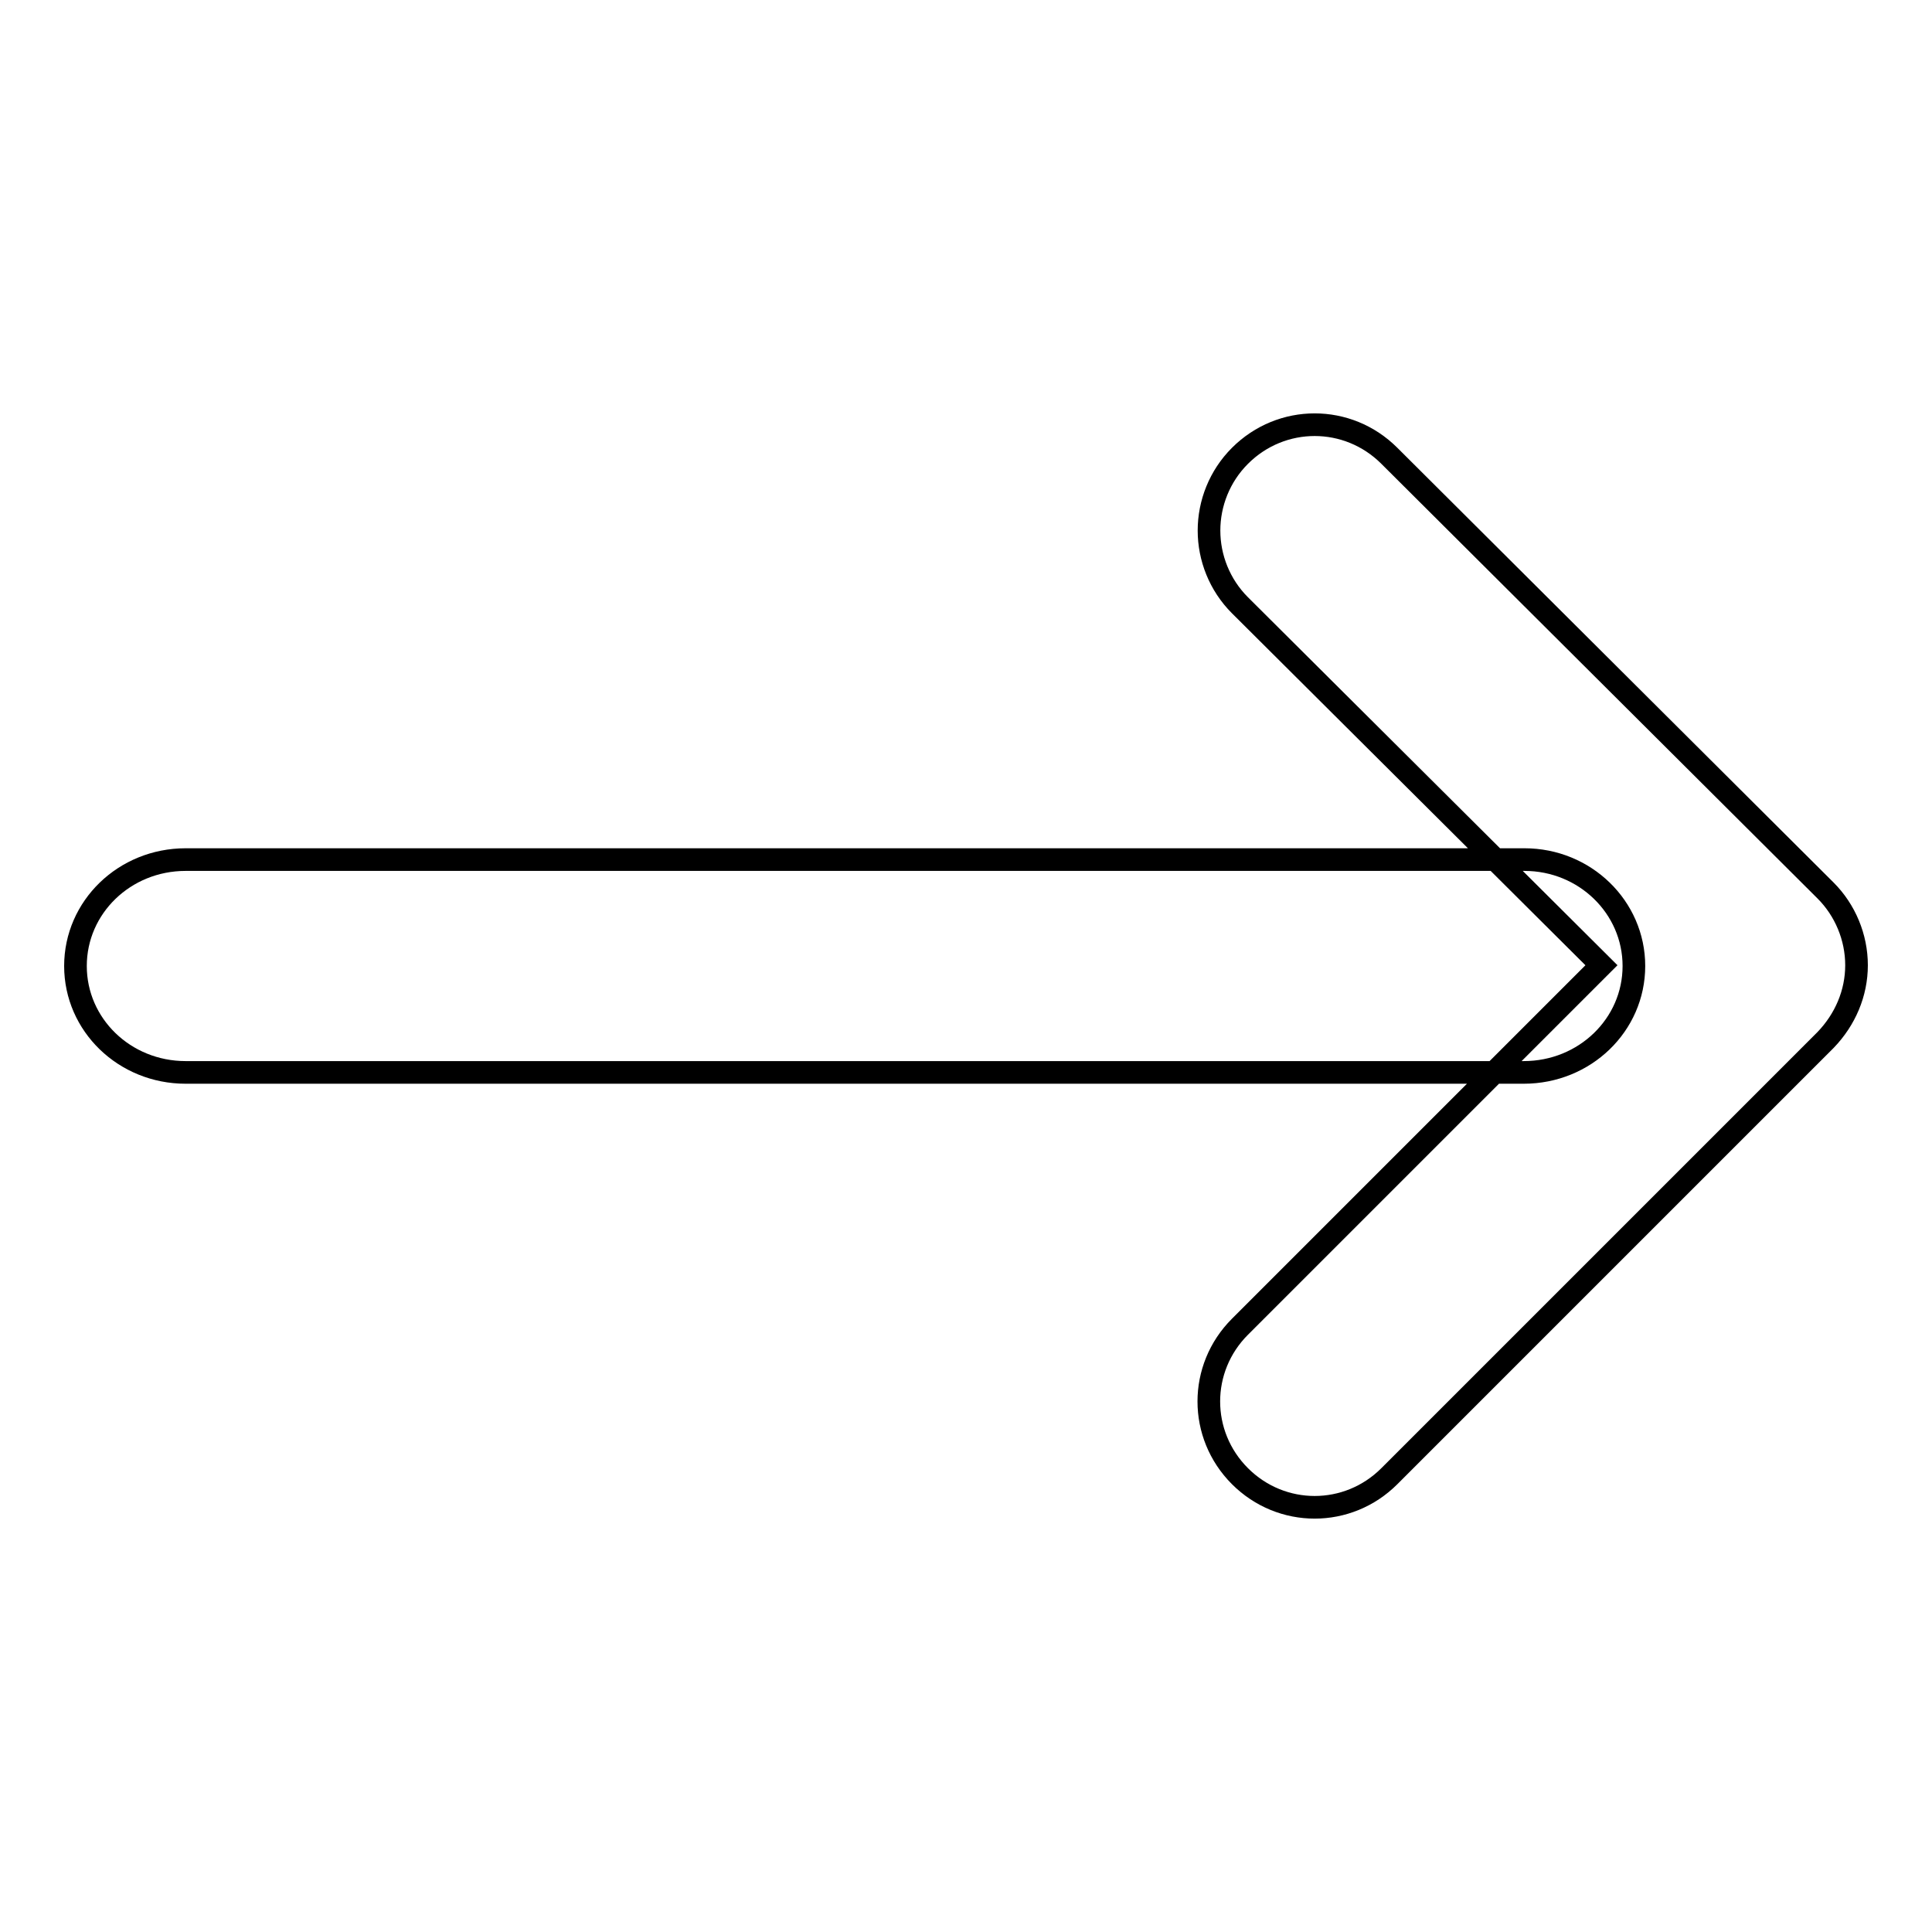 <?xml version="1.0" encoding="utf-8"?>
<!-- Svg Vector Icons : http://www.onlinewebfonts.com/icon -->
<!DOCTYPE svg PUBLIC "-//W3C//DTD SVG 1.1//EN" "http://www.w3.org/Graphics/SVG/1.1/DTD/svg11.dtd">
<svg version="1.1" xmlns="http://www.w3.org/2000/svg" xmlns:xlink="http://www.w3.org/1999/xlink" x="0px" y="0px" viewBox="0 0 256 256" enable-background="new 0 0 256 256" xml:space="preserve">
<g><g><path stroke-width="3" fill-opacity="0" stroke="#000000"  d="M160.2,70.3c0-3.6,1.4-7.2,4.1-9.9c5.5-5.5,14.3-5.5,19.8,0l57.8,57.6c2.6,2.6,4.1,6.2,4.1,9.9c0,0,0,0,0,0c0,3.7-1.5,7.2-4.1,9.9l-57.8,57.8c-5.5,5.5-14.3,5.5-19.8,0s-5.5-14.3,0-19.8l47.9-47.9l-47.9-47.7C161.6,77.5,160.2,73.9,160.2,70.3L160.2,70.3z M216.5,128L216.5,128c0,7.8-6.5,14.1-14.6,14.1H24.6c-8.1,0-14.6-6.3-14.6-14.1l0,0c0-7.8,6.5-14.1,14.6-14.1H202C210,113.9,216.5,120.2,216.5,128L216.5,128z"/></g></g>
</svg>